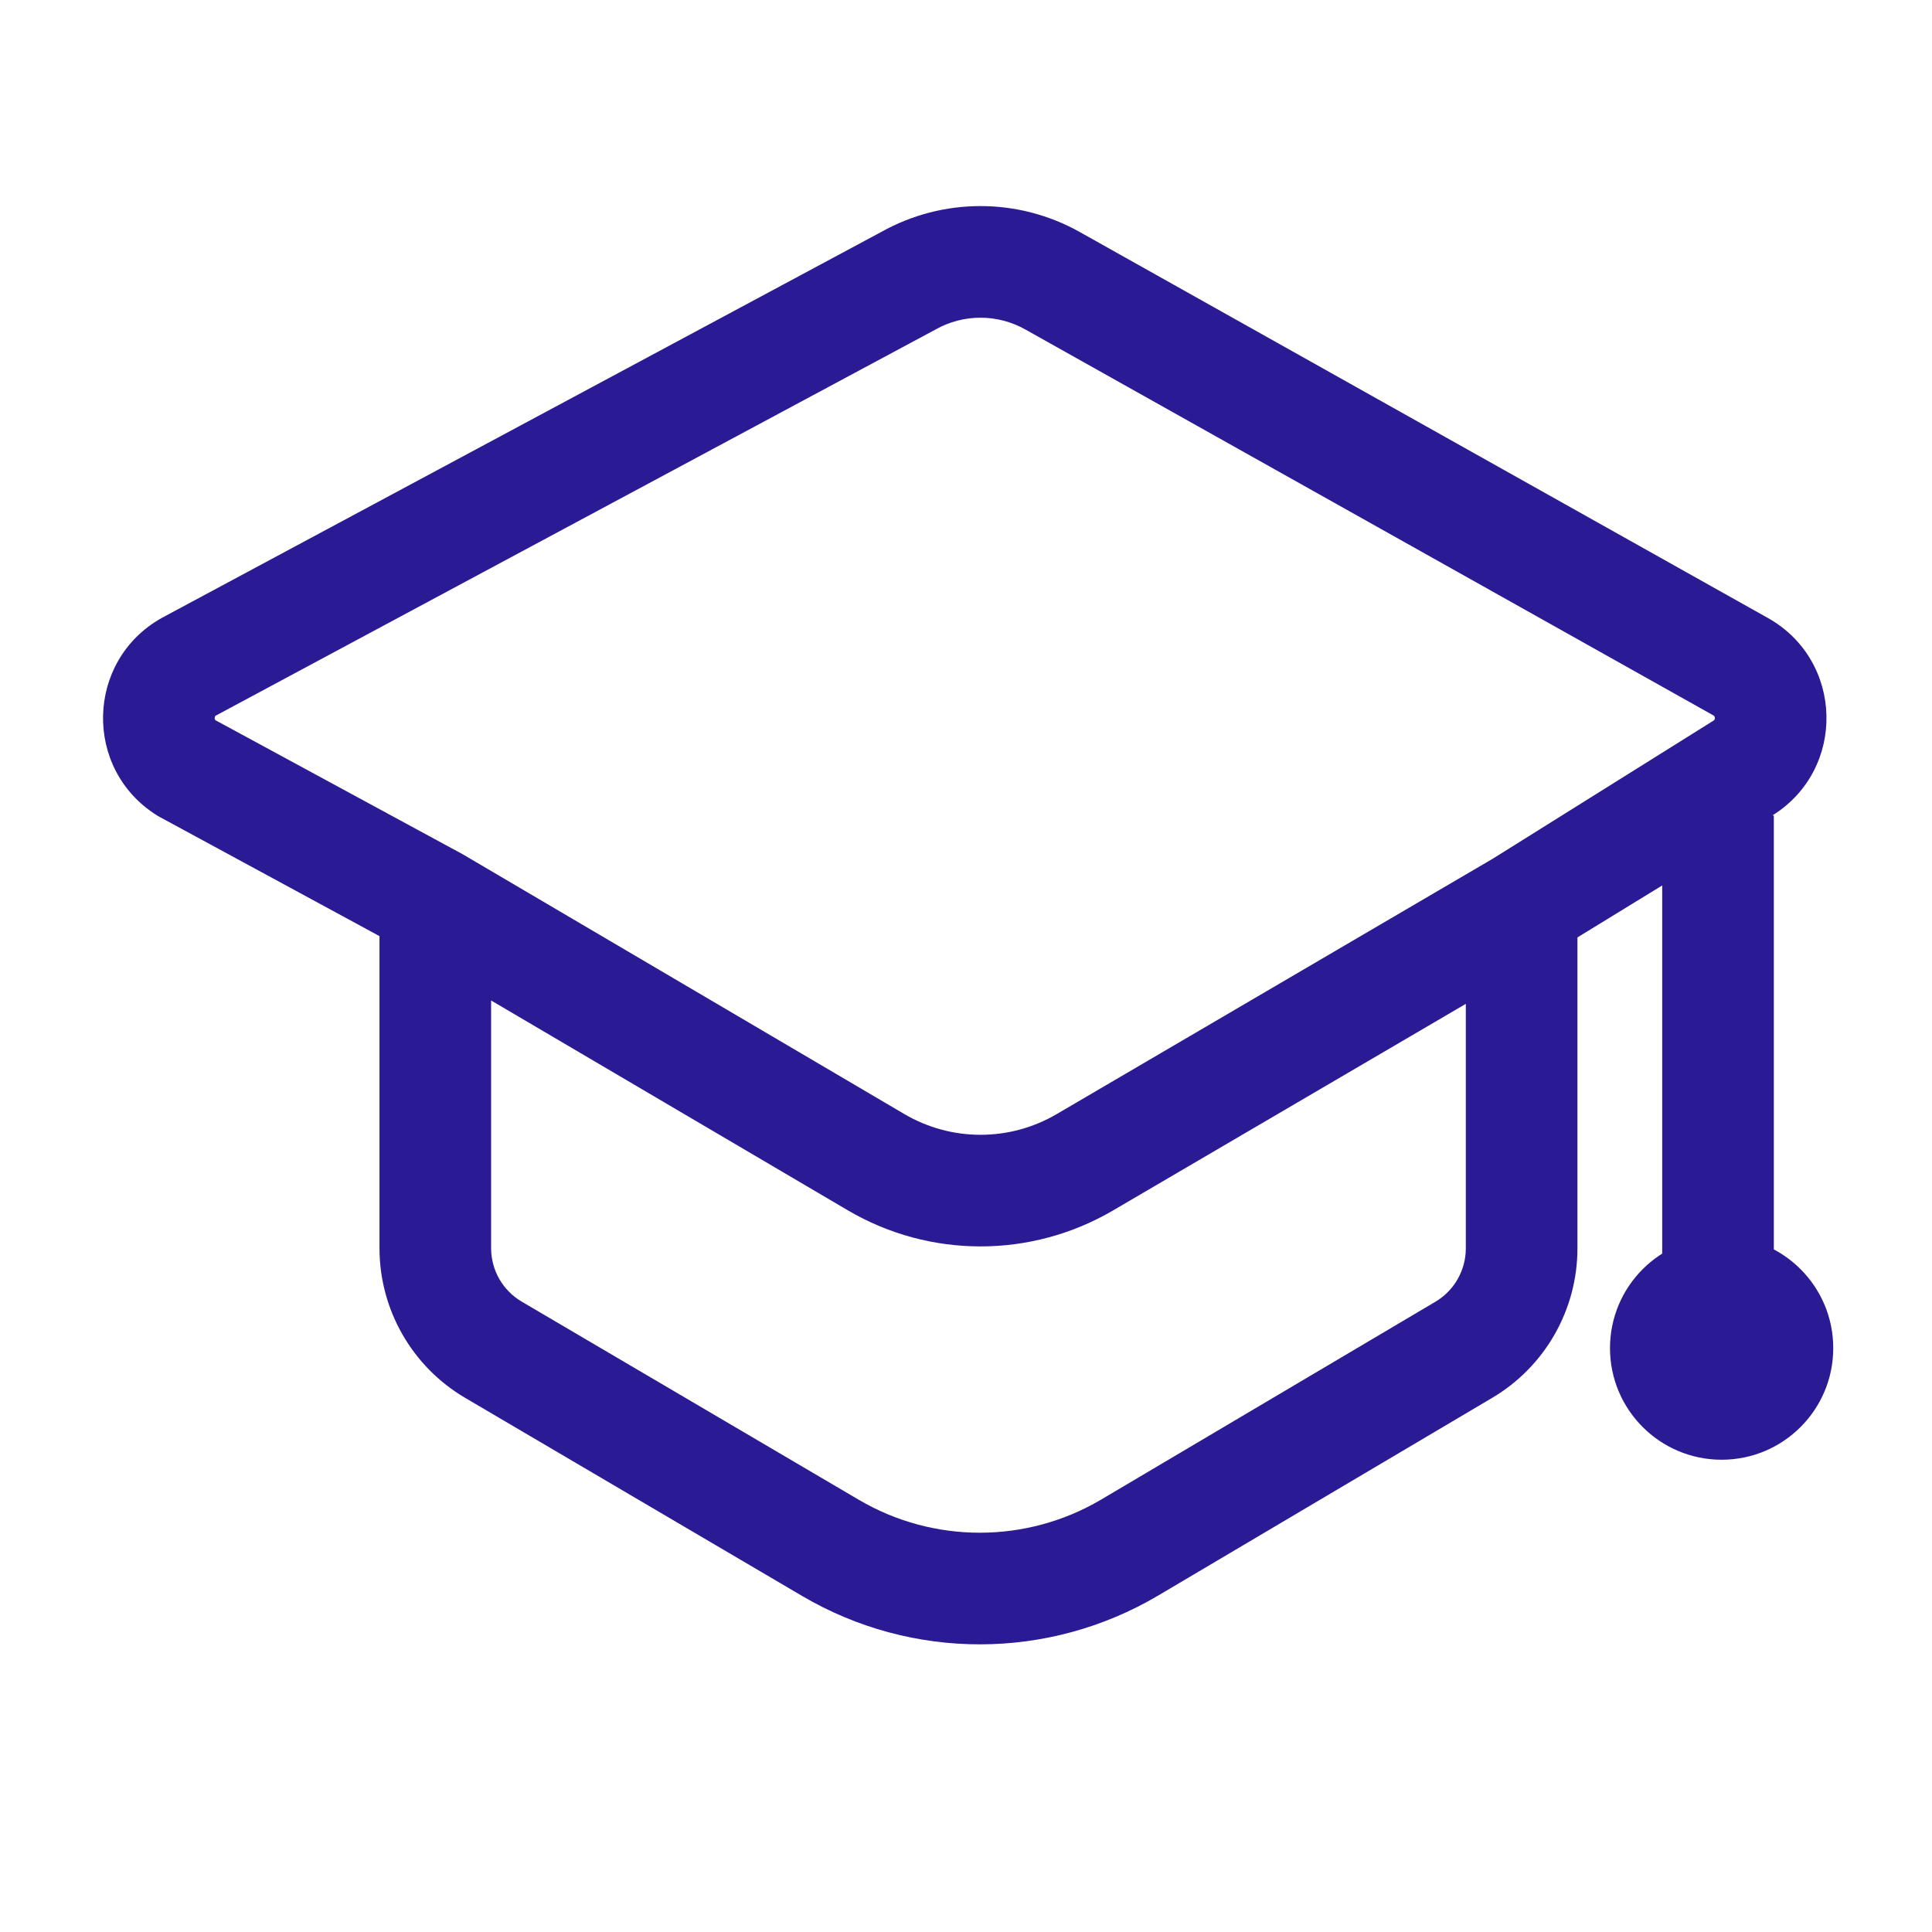 <svg fill="none" height="450" viewBox="0 0 450 450" width="450" xmlns="http://www.w3.org/2000/svg"><g fill="#2a1b95"><path clip-rule="evenodd" d="m238.792 76.724c-6.487-3.639-14.402-3.631-20.882.019l-.117.066-167.481 89.846c-.155.097-.198.169-.219.205-.042.072-.089.201-.093.375-.004.175.037.306.075.38.014.027.038.073.108.136l57.602 31.229 102.84 60.498c10.942 6.437 24.509 6.45 35.464.035l101.594-59.496 51.401-32.155c.198-.124.244-.211.265-.251.038-.074.079-.205.075-.381-.004-.175-.052-.305-.094-.376-.022-.039-.073-.124-.276-.238zm102.624 157.093-82.188 48.132c-19.085 11.176-42.723 11.153-61.786-.061l-83.053-48.858v57.687c0 5.122 2.712 9.861 7.126 12.456l78.514 46.156c17.449 10.258 39.093 10.226 56.511-.084l77.787-46.04c4.394-2.6 7.089-7.328 7.089-12.434zm-253.027-15.777-51.537-27.941-.356-.224c-17.141-10.781-16.532-35.967 1.111-45.906l.117-.066 167.551-89.883c14.364-8.034 31.876-8.027 46.236.028l160.263 89.892c17.705 9.931 18.309 35.199 1.099 45.965l.287.072v120.592h-26v-104.327l-19.744 12.1v72.43c0 14.294-7.544 27.528-19.846 34.809l-77.787 46.04c-25.561 15.129-57.324 15.176-82.931.123l-78.513-46.156c-12.36-7.266-19.95-20.533-19.95-34.87z" fill-rule="evenodd"/><path d="m427 314c0 14.359-11.641 26-26 26s-26-11.641-26-26 11.641-26 26-26 26 11.641 26 26z"/></g></svg>